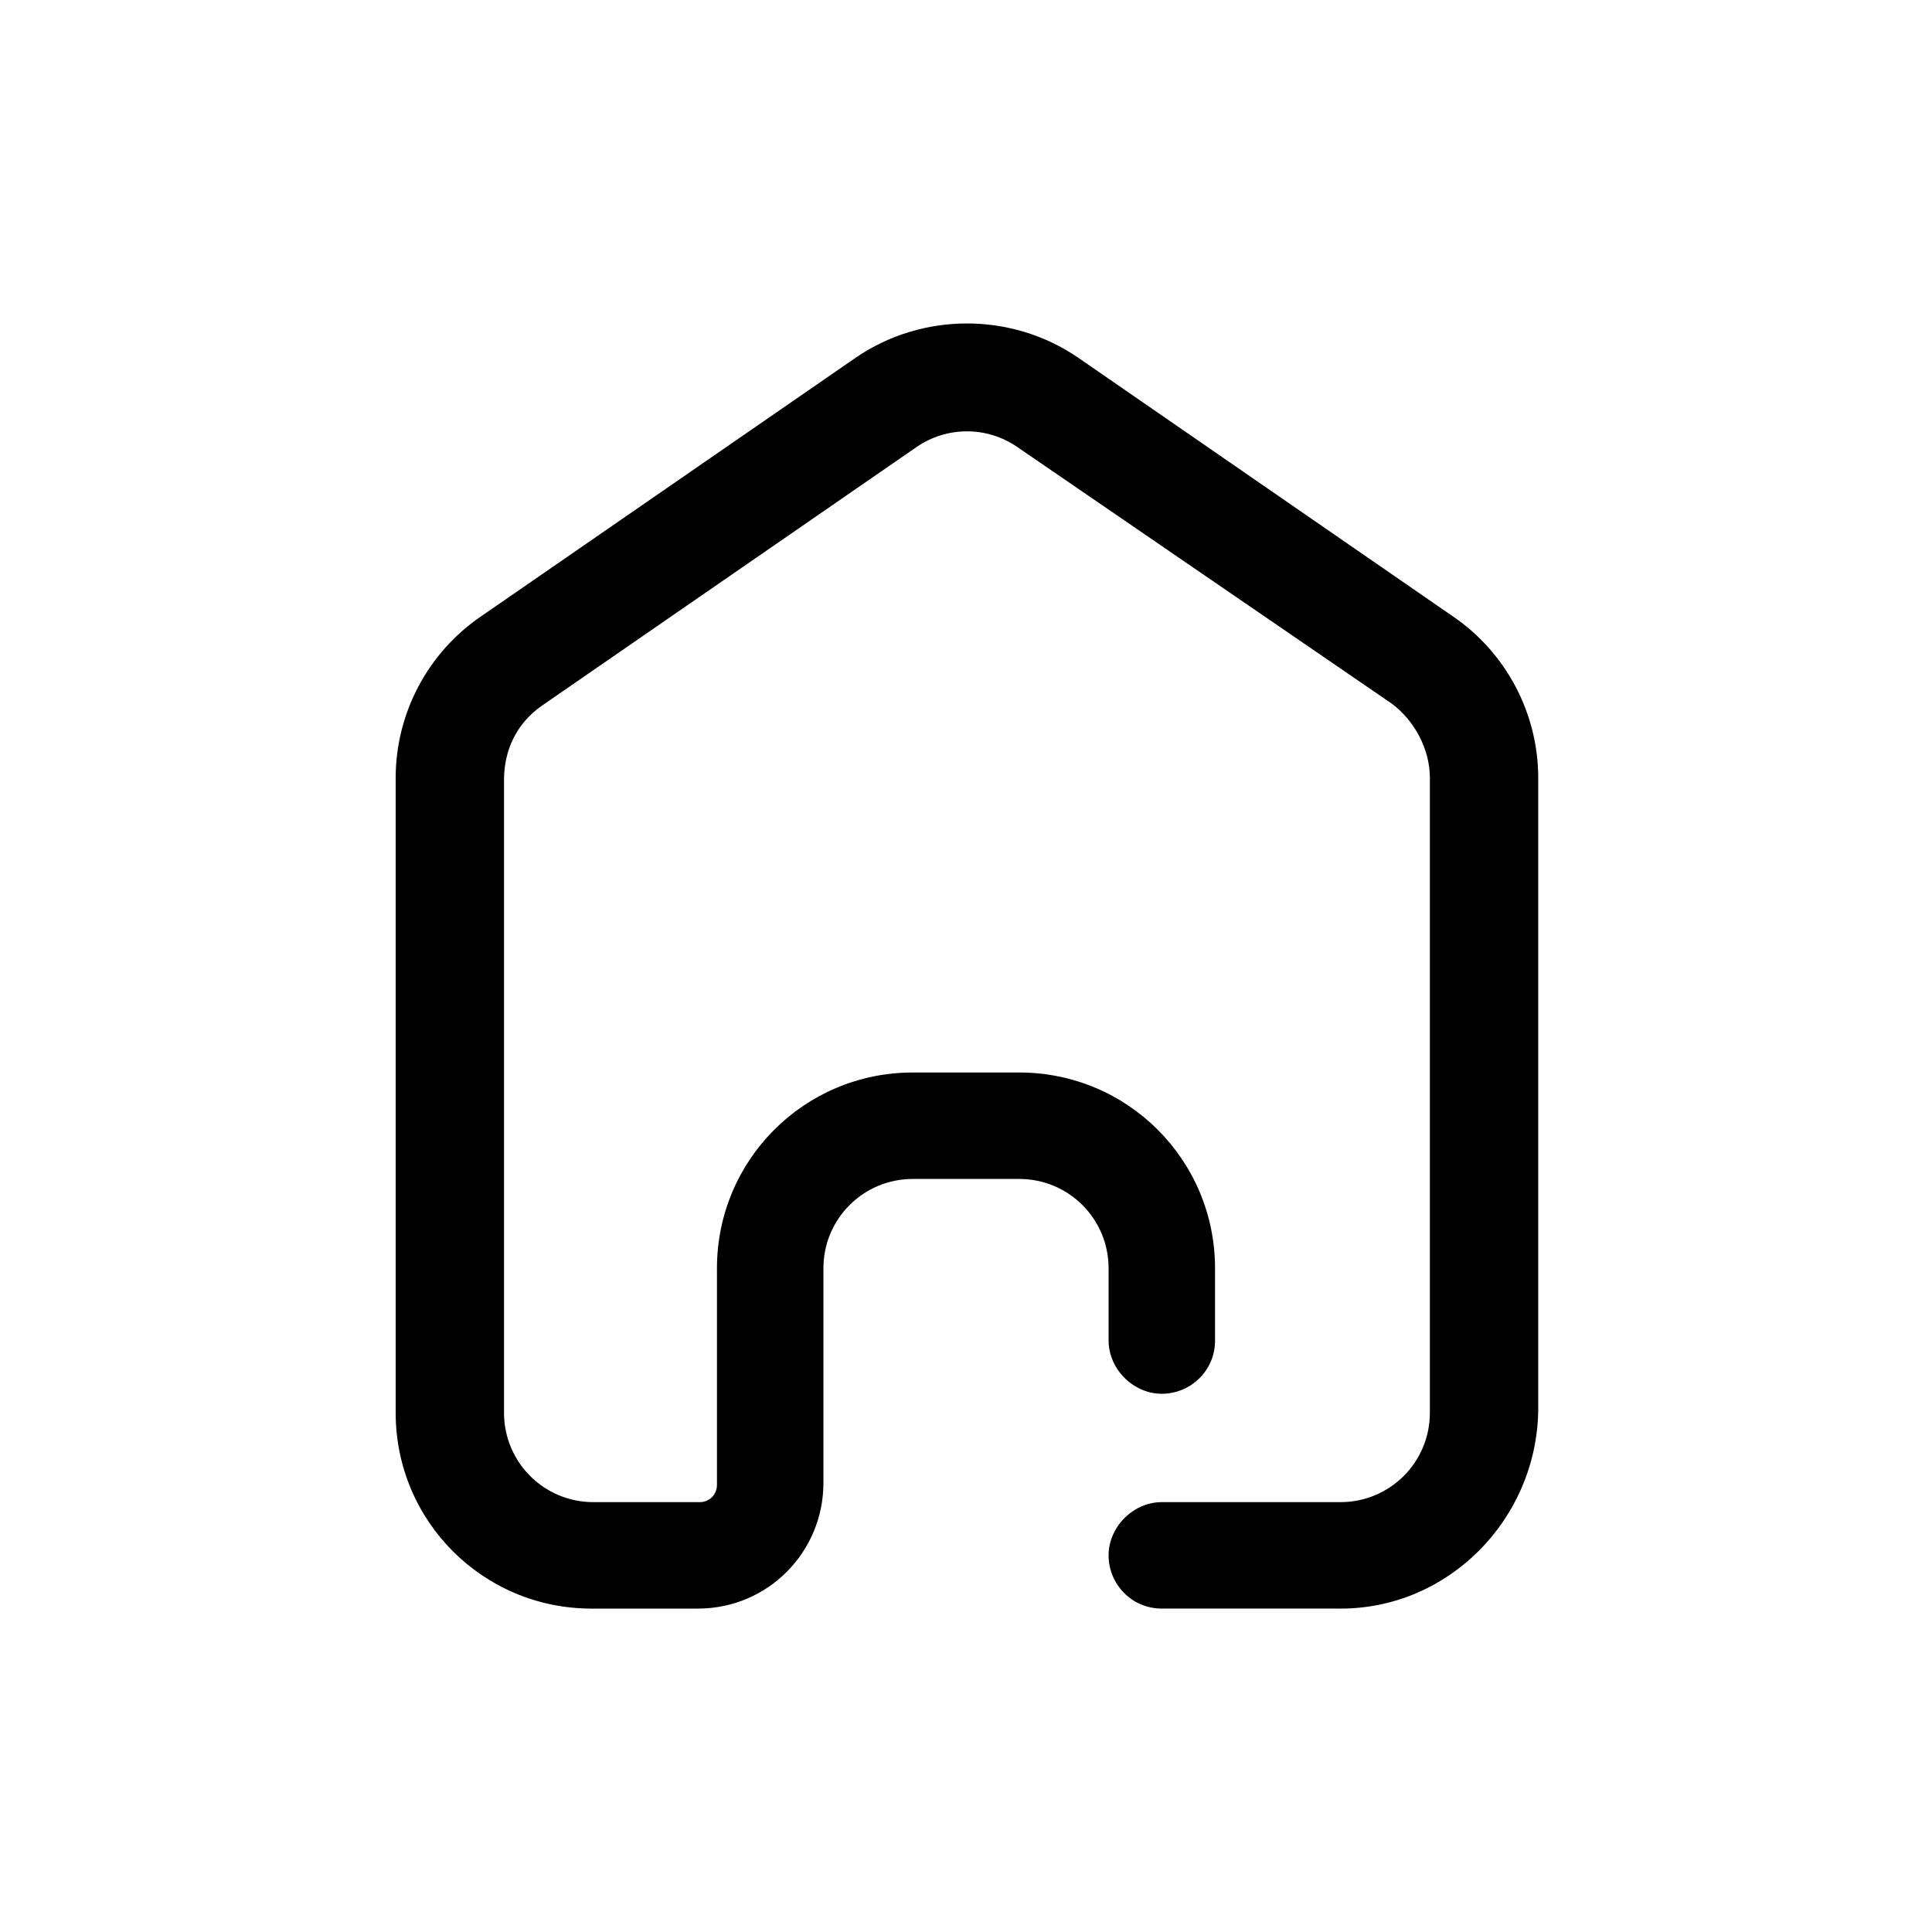 <?xml version="1.0" encoding="UTF-8"?>
<!-- Uploaded to: SVG Repo, www.svgrepo.com, Generator: SVG Repo Mixer Tools -->
<svg fill="#000000" width="800px" height="800px" version="1.1" viewBox="144 144 512 512" xmlns="http://www.w3.org/2000/svg">
 <path d="m499.25 570.29h-47.359c-8.062 0-14.105-6.551-14.105-14.105 0-7.559 6.551-14.105 14.105-14.105h47.359c13.098 0 23.68-10.578 23.68-23.68v-168.27c0-7.559-4.031-15.113-10.078-19.648l-99.25-68.016c-8.062-5.543-18.641-5.543-26.703 0l-99.25 68.52c-6.551 4.535-10.078 11.586-10.078 19.648v167.77c0 13.098 10.578 23.68 23.68 23.68h28.215c2.519 0 4.535-2.016 4.535-4.535v-57.434c0-28.719 23.176-51.891 51.891-51.891h28.215c28.719 0 51.891 23.176 51.891 51.891v19.145c0 8.062-6.551 14.105-14.105 14.105-7.559 0-14.105-6.551-14.105-14.105v-19.145c0-13.098-10.578-23.68-23.68-23.68h-28.215c-13.098 0-23.68 10.578-23.68 23.68v56.93c0 18.137-14.609 33.25-33.25 33.25h-28.215c-28.719 0-51.891-23.176-51.891-51.891v-168.27c0-17.129 8.566-33.25 22.672-42.824l99.25-68.52c17.633-12.09 41.312-12.09 58.945 0l99.25 68.52c14.105 9.574 22.672 25.695 22.672 42.824v167.77c-0.504 28.715-23.68 52.395-52.395 52.395z"/>
</svg>